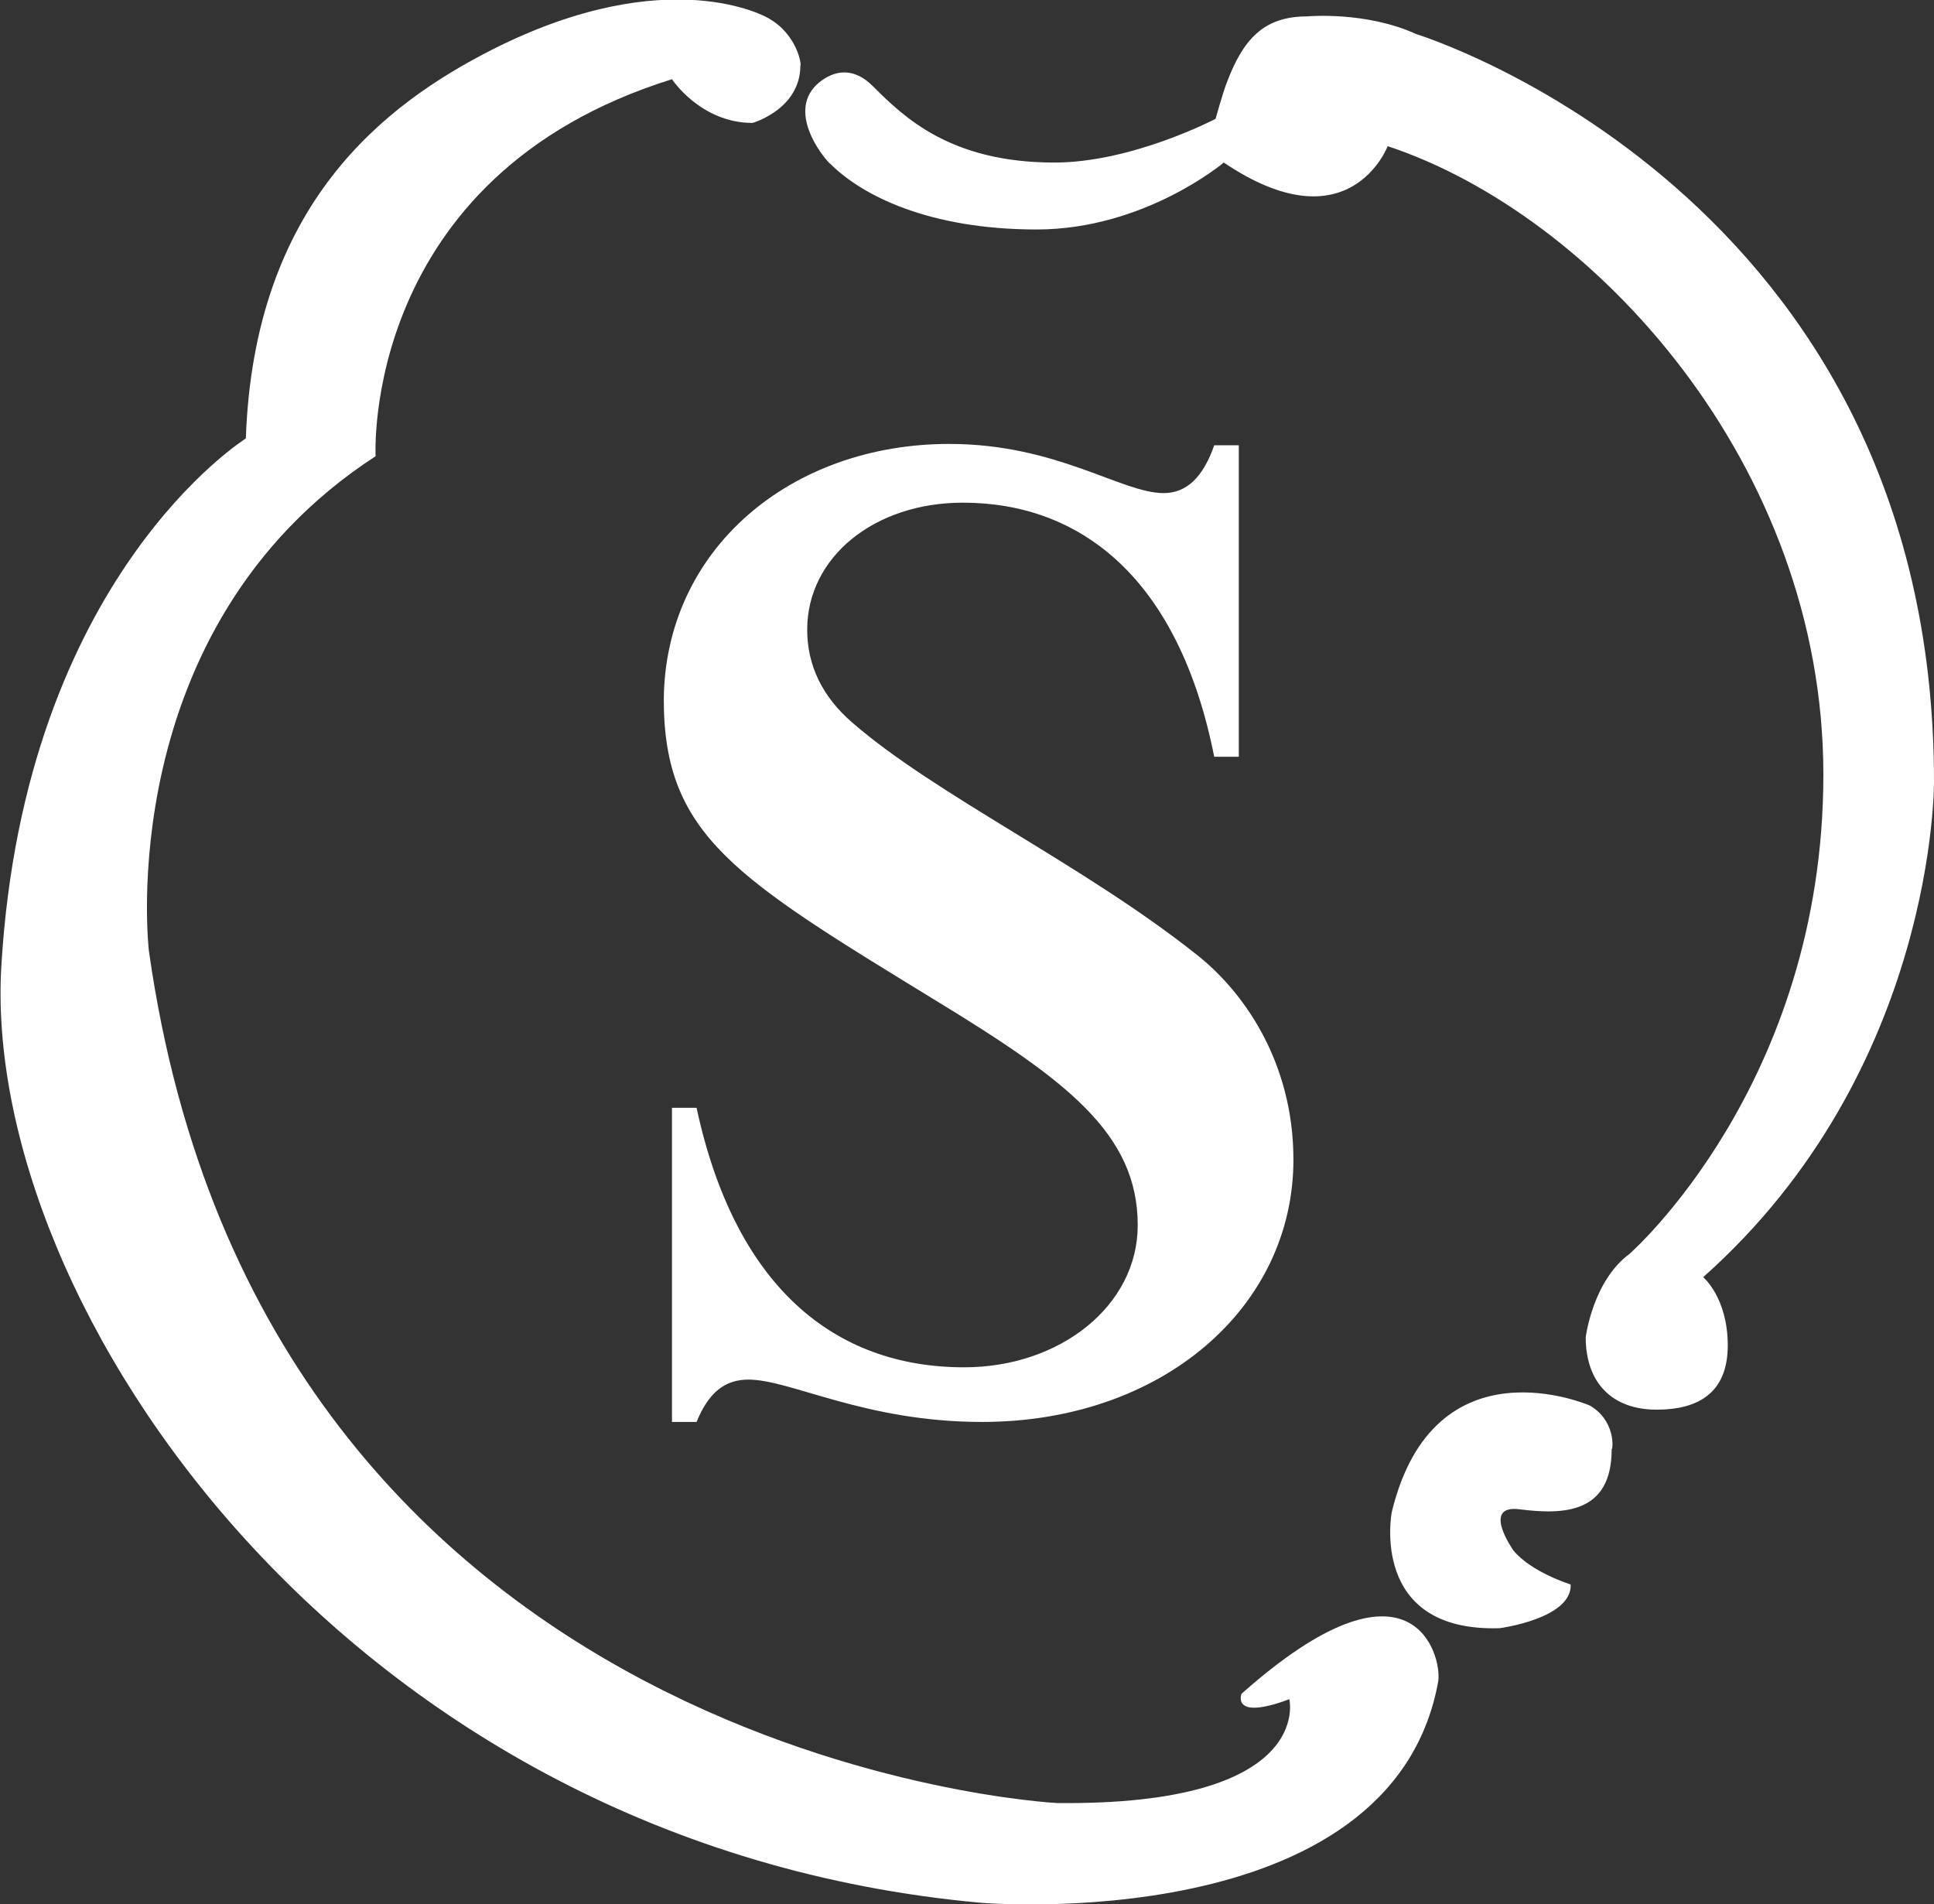 <?xml version="1.0" encoding="UTF-8"?>
<!-- Generator: Adobe Illustrator 24.1.3, SVG Export Plug-In . SVG Version: 6.00 Build 0)  -->
<svg xmlns="http://www.w3.org/2000/svg" xmlns:xlink="http://www.w3.org/1999/xlink" version="1.1" id="Ebene_1" x="0px" y="0px" viewBox="0 0 141.6 139.4" style="enable-background:new 0 0 141.6 139.4;" xml:space="preserve">
<rect x="0" y="0" width="141.6" height="139.4" fill="#333333" stroke="none"/>
<style type="text/css">
	.st0{fill:#FFFFFF;}
</style>
<g>
	<g>
		<path class="st0" d="M56.2,1.3c0,0-7.2-4.2-20.1,2.3c-7.9,4-17.5,11.3-18.1,28.5c0,0-16.2,10.1-17.9,38.6    c-1.5,24.8,25.3,64.4,71.7,68.6c0,0,30.1,2.6,33.5-16.2c0.3-1.9-1.9-10.2-14.4,0.9c0,0-0.8,2,3.5,0.4c0,0,1.9,7.8-17,7.6    c0,0-58.1-2.9-66.5-62.4c0,0-2.8-23.6,16.6-36.2c0,0-1.1-20.5,21.7-27.6c0,0,2.1,3.2,5.9,3.2c0,0,3.5-1,3.5-4.2    C58.7,4.8,58.4,2.5,56.2,1.3"></path>
		<path class="st0" d="M59.6,6.4c0,0,2-2.4,4.3-0.1c2.3,2.3,5.7,5.6,13.3,5.6c5.7,0,11.8-3.2,11.8-3.2s0.5-1.8,0.8-2.6    c1.2-3.2,2.7-4.9,5.9-4.9c0,0,4.3-0.4,8,1.3c0,0,37.9,11.6,37.9,54.7c0,0,0.2,21.1-16.9,36.3c0,0,1.8,1.5,1.8,5    c0,3.5-2.2,4.7-5.2,4.7c-3.3,0-5.2-2-5.2-5.3c0,0,0.5-4.1,3.2-6.1c0,0,14.2-12.4,14.2-35.1c0-22.7-16.8-41-31.9-46    c0,0-2.8,7.4-12,1.2c0,0-5.8,4.9-13.7,4.9c-7.9,0-12.8-2.5-15.1-4.8C60.6,11.9,57.7,8.6,59.6,6.4"></path>
		<path class="st0" d="M116.4,102.9c0,0-11.4-5-14.5,7.8c0,0-1.7,8.8,7.9,8.5c0,0,5.3-0.7,5.2-3.2c0,0-2.9-0.9-4.2-2.5    c0,0-2.4-3.4,0.5-3c3.2,0.4,6.7,0.3,6.7-4.4C118.1,106.1,118.3,104,116.4,102.9"></path>
	</g>
</g>
<path class="st0" d="M69.5,32.5c7.9,0,12.6,3.6,15.7,3.6c1.7,0,2.9-1.2,3.7-3.5h1.8v22.8h-1.8c-2.6-13.1-9.8-18.6-18.4-18.6  c-6.5,0-11.4,4-11.4,9.3c0,2.6,1.1,4.9,3.3,6.8c6.1,5.3,16.9,10.4,25.1,16.9c3.5,2.7,7.2,7.9,7.2,15.1c0,10.8-9.6,19.2-22.8,19.2  c-8.6,0-14-3.1-17.1-3.1c-1.7,0-2.9,0.9-3.8,3.1h-1.8v-23h1.8c2.8,13,10,19,19.6,19c7,0,12.7-4.5,12.7-10.4  c0-6.7-5.2-10.6-14.7-16.4c-14.7-9-20-12.1-20-22.1C48.7,40.2,57.9,32.5,69.5,32.5z"></path>
</svg>

